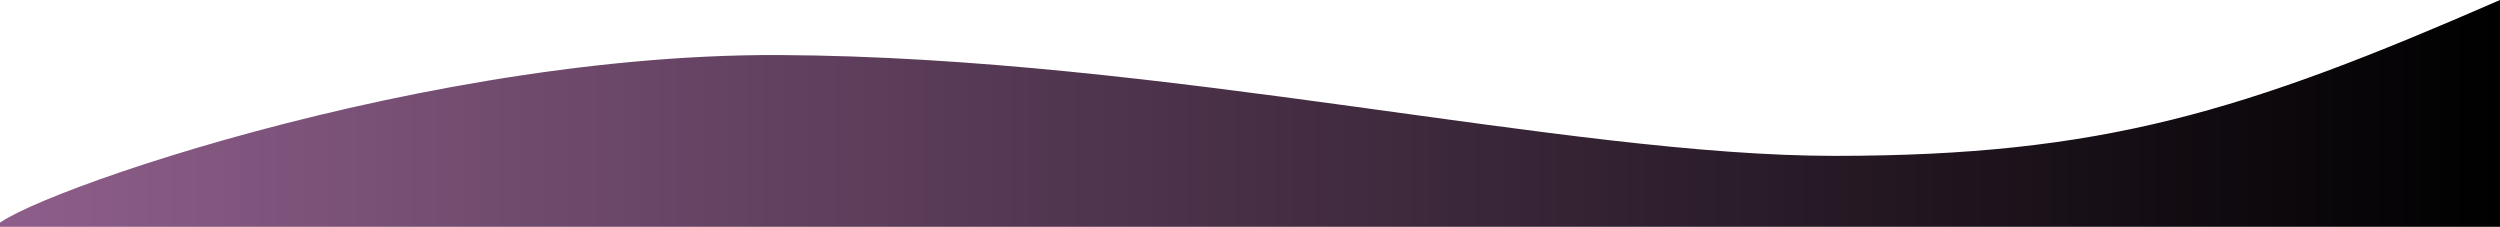 <?xml version="1.0" encoding="UTF-8"?> <svg xmlns="http://www.w3.org/2000/svg" width="12896" height="1170" viewBox="0 0 12896 1170" fill="none"><g clip-path="url(#clip0_514_6)"><path d="M12896 0V1520H-12V1196.5C-269.559 1153.68 2030.63 274.685 4019 284C6007.37 293.315 8082 804 9463 804C10844 804 11580 574.463 12896 0Z" fill="url(#paint0_linear_514_6)"></path></g><defs><linearGradient id="paint0_linear_514_6" x1="-12.004" y1="760.002" x2="12896" y2="760.002" gradientUnits="userSpaceOnUse"><stop stop-color="#8E5E8B"></stop><stop offset="1"></stop></linearGradient><clipPath id="clip0_514_6"><rect width="12896" height="1170" fill="white"></rect></clipPath></defs></svg> 